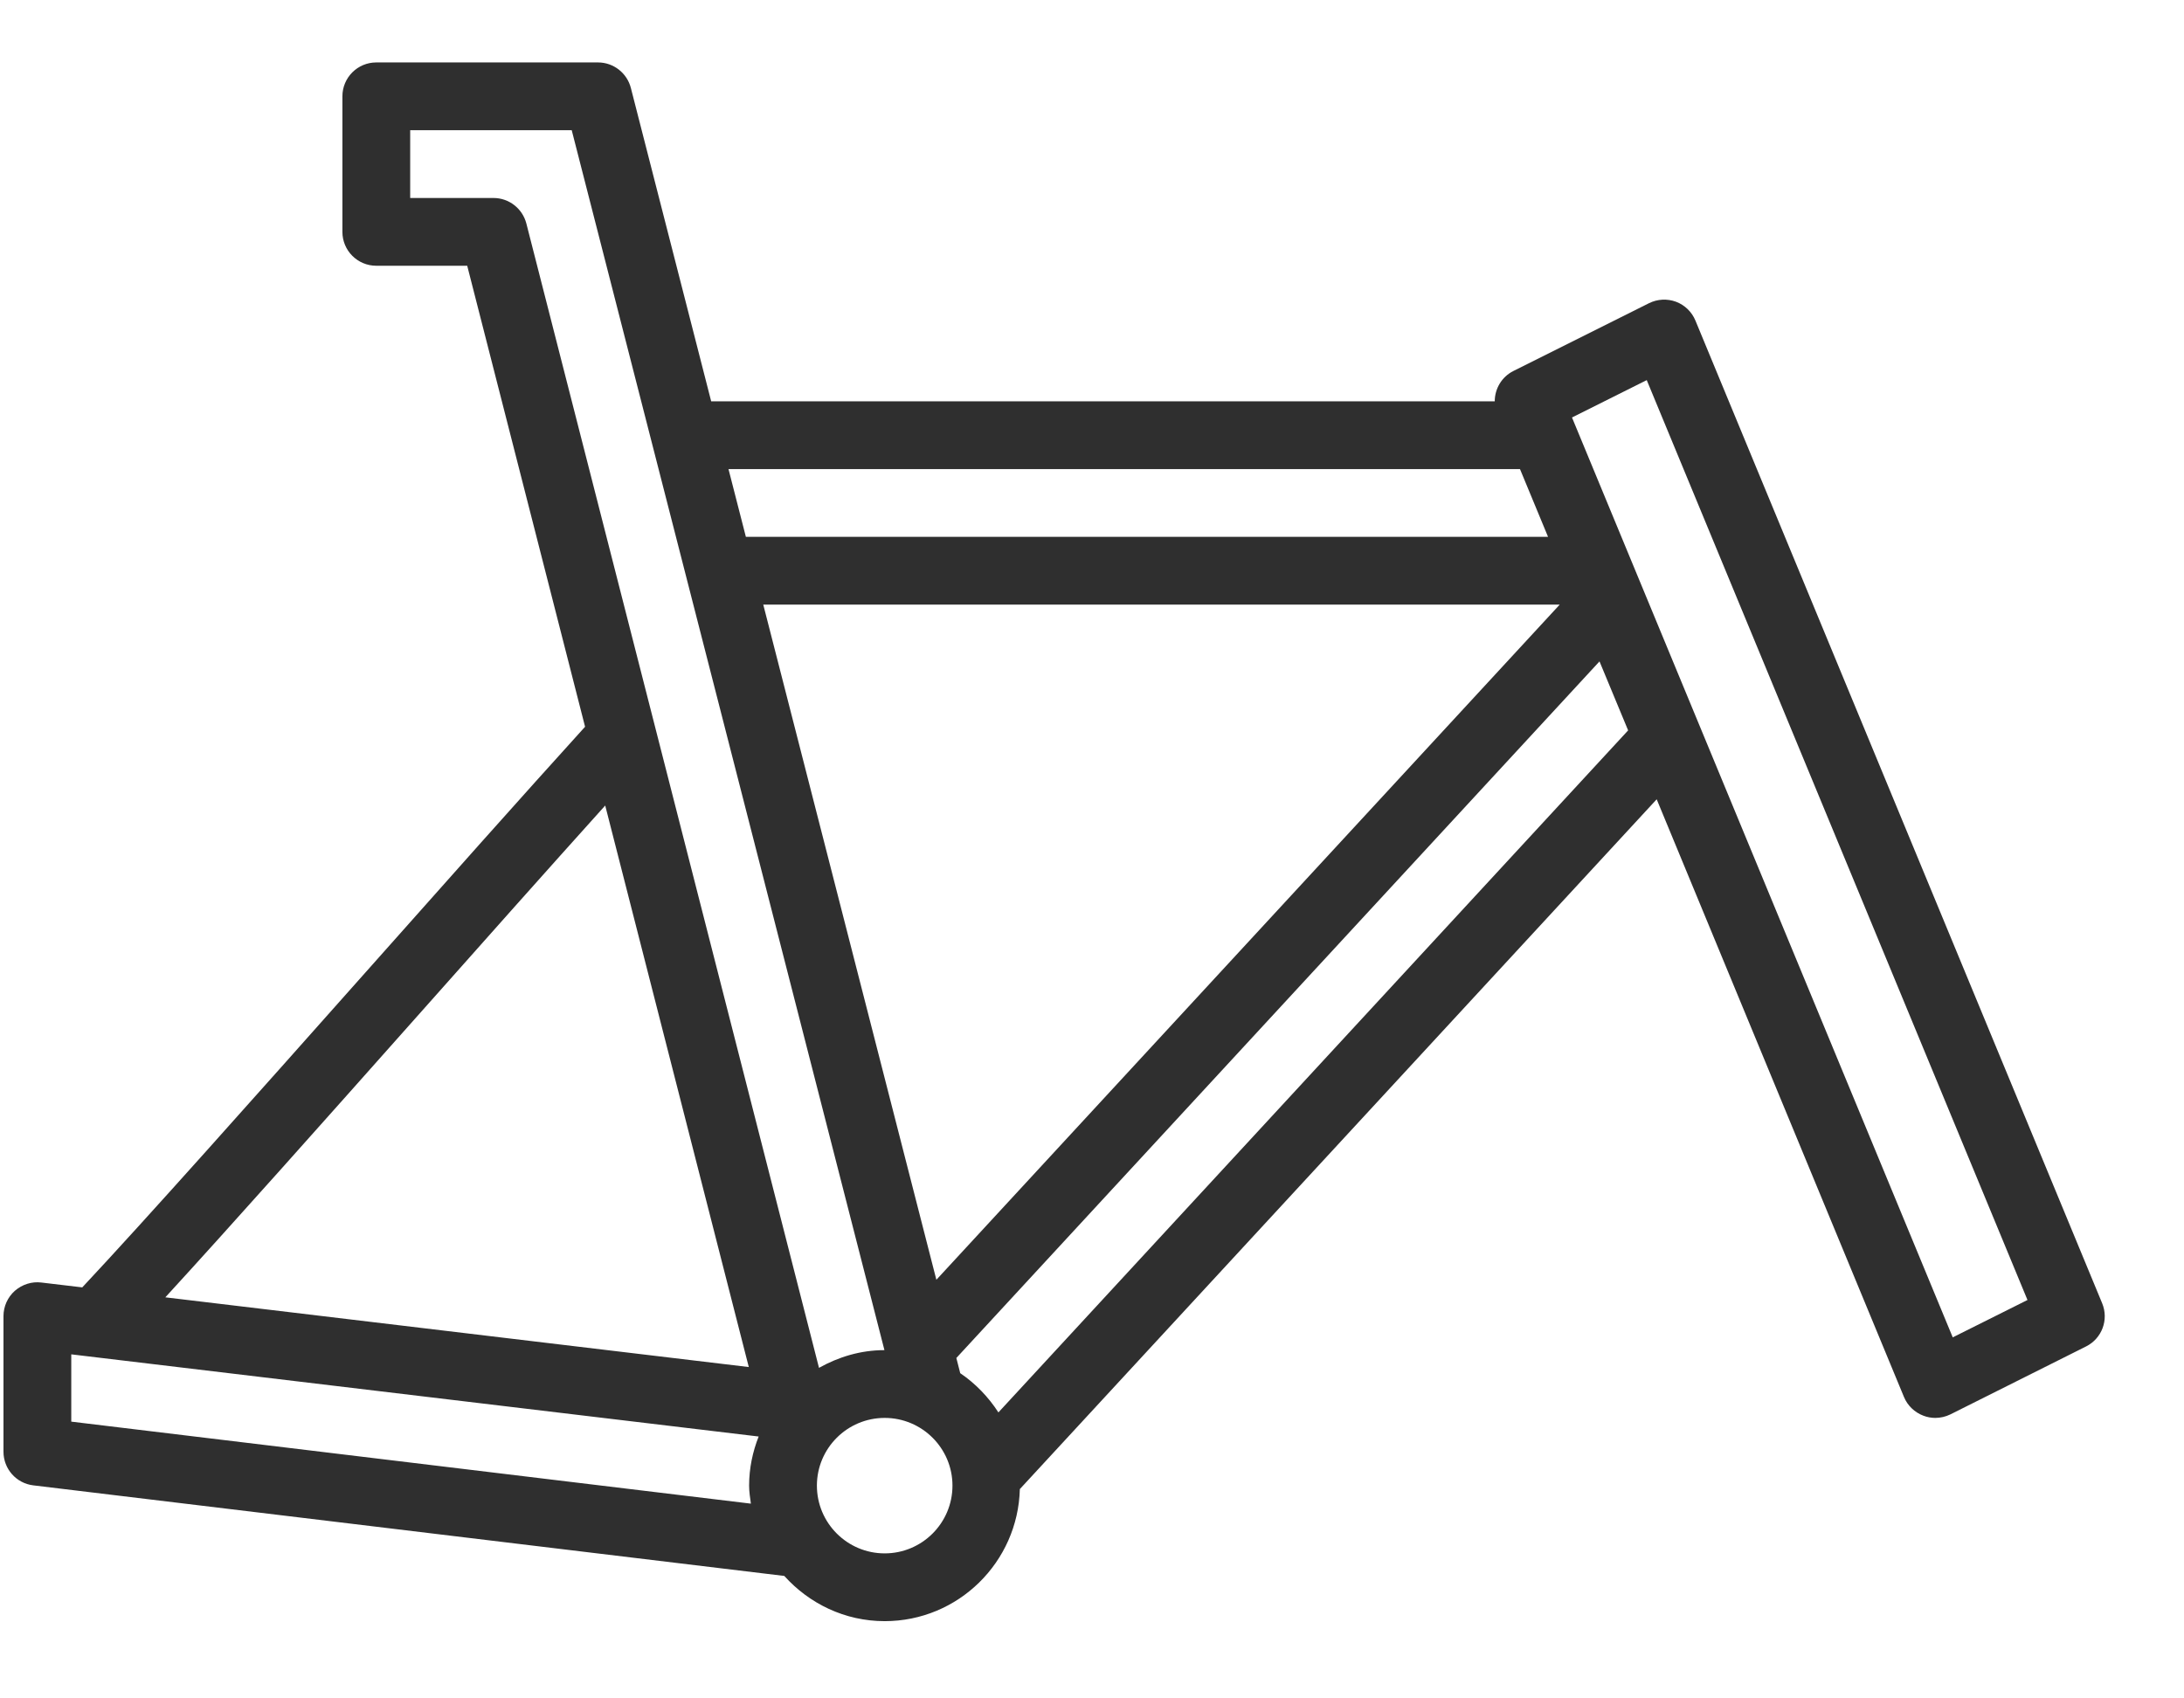 <svg width="27" height="21" viewBox="0 0 27 21" fill="none" xmlns="http://www.w3.org/2000/svg">
<path d="M20.96 3.964C20.916 3.857 20.829 3.772 20.72 3.731C20.611 3.691 20.49 3.697 20.386 3.749L18.71 4.587C18.564 4.66 18.479 4.808 18.479 4.962H8.792L7.799 1.087C7.751 0.902 7.584 0.772 7.393 0.772H4.652C4.42 0.772 4.233 0.96 4.233 1.191V2.867C4.233 3.098 4.42 3.286 4.652 3.286H5.776L7.233 8.986C6.471 9.826 5.489 10.931 4.503 12.041C3.17 13.541 1.803 15.079 1.017 15.918L0.511 15.858C0.393 15.843 0.274 15.882 0.184 15.96C0.094 16.04 0.043 16.154 0.043 16.274V17.95C0.043 18.162 0.201 18.341 0.412 18.366L9.696 19.486C10.003 19.827 10.443 20.045 10.937 20.045C11.846 20.045 12.585 19.316 12.608 18.412L20.481 9.883L23.538 17.273C23.582 17.38 23.67 17.464 23.779 17.505C23.826 17.523 23.876 17.532 23.925 17.532C23.989 17.532 24.054 17.517 24.113 17.488L25.788 16.649C25.985 16.551 26.073 16.318 25.988 16.114L20.96 3.964ZM18.791 5.8L19.138 6.638H9.221L9.006 5.8H18.791ZM9.436 7.476H19.282L11.576 15.824L9.436 7.476ZM6.101 2.448H5.071V1.61H7.068L10.934 16.694C10.639 16.694 10.366 16.778 10.125 16.913L6.507 2.763C6.459 2.578 6.292 2.448 6.101 2.448ZM5.129 12.598C5.959 11.663 6.787 10.732 7.482 9.96L9.257 16.903L2.044 16.041C2.856 15.155 4.005 13.863 5.129 12.598ZM0.881 17.578V16.746L9.379 17.762C9.305 17.95 9.261 18.154 9.261 18.369C9.261 18.446 9.273 18.518 9.283 18.592L0.881 17.578ZM10.937 19.207C10.475 19.207 10.099 18.832 10.099 18.369C10.099 17.907 10.475 17.532 10.937 17.532C11.399 17.532 11.775 17.907 11.775 18.369C11.775 18.832 11.399 19.207 10.937 19.207ZM12.343 17.464C12.219 17.273 12.06 17.107 11.871 16.979L11.823 16.791L19.774 8.178L20.128 9.031L12.343 17.464ZM24.141 16.536L19.434 5.162L20.358 4.7L25.065 16.074L24.141 16.536Z" fill="#2F2F2F"/>
</svg>
